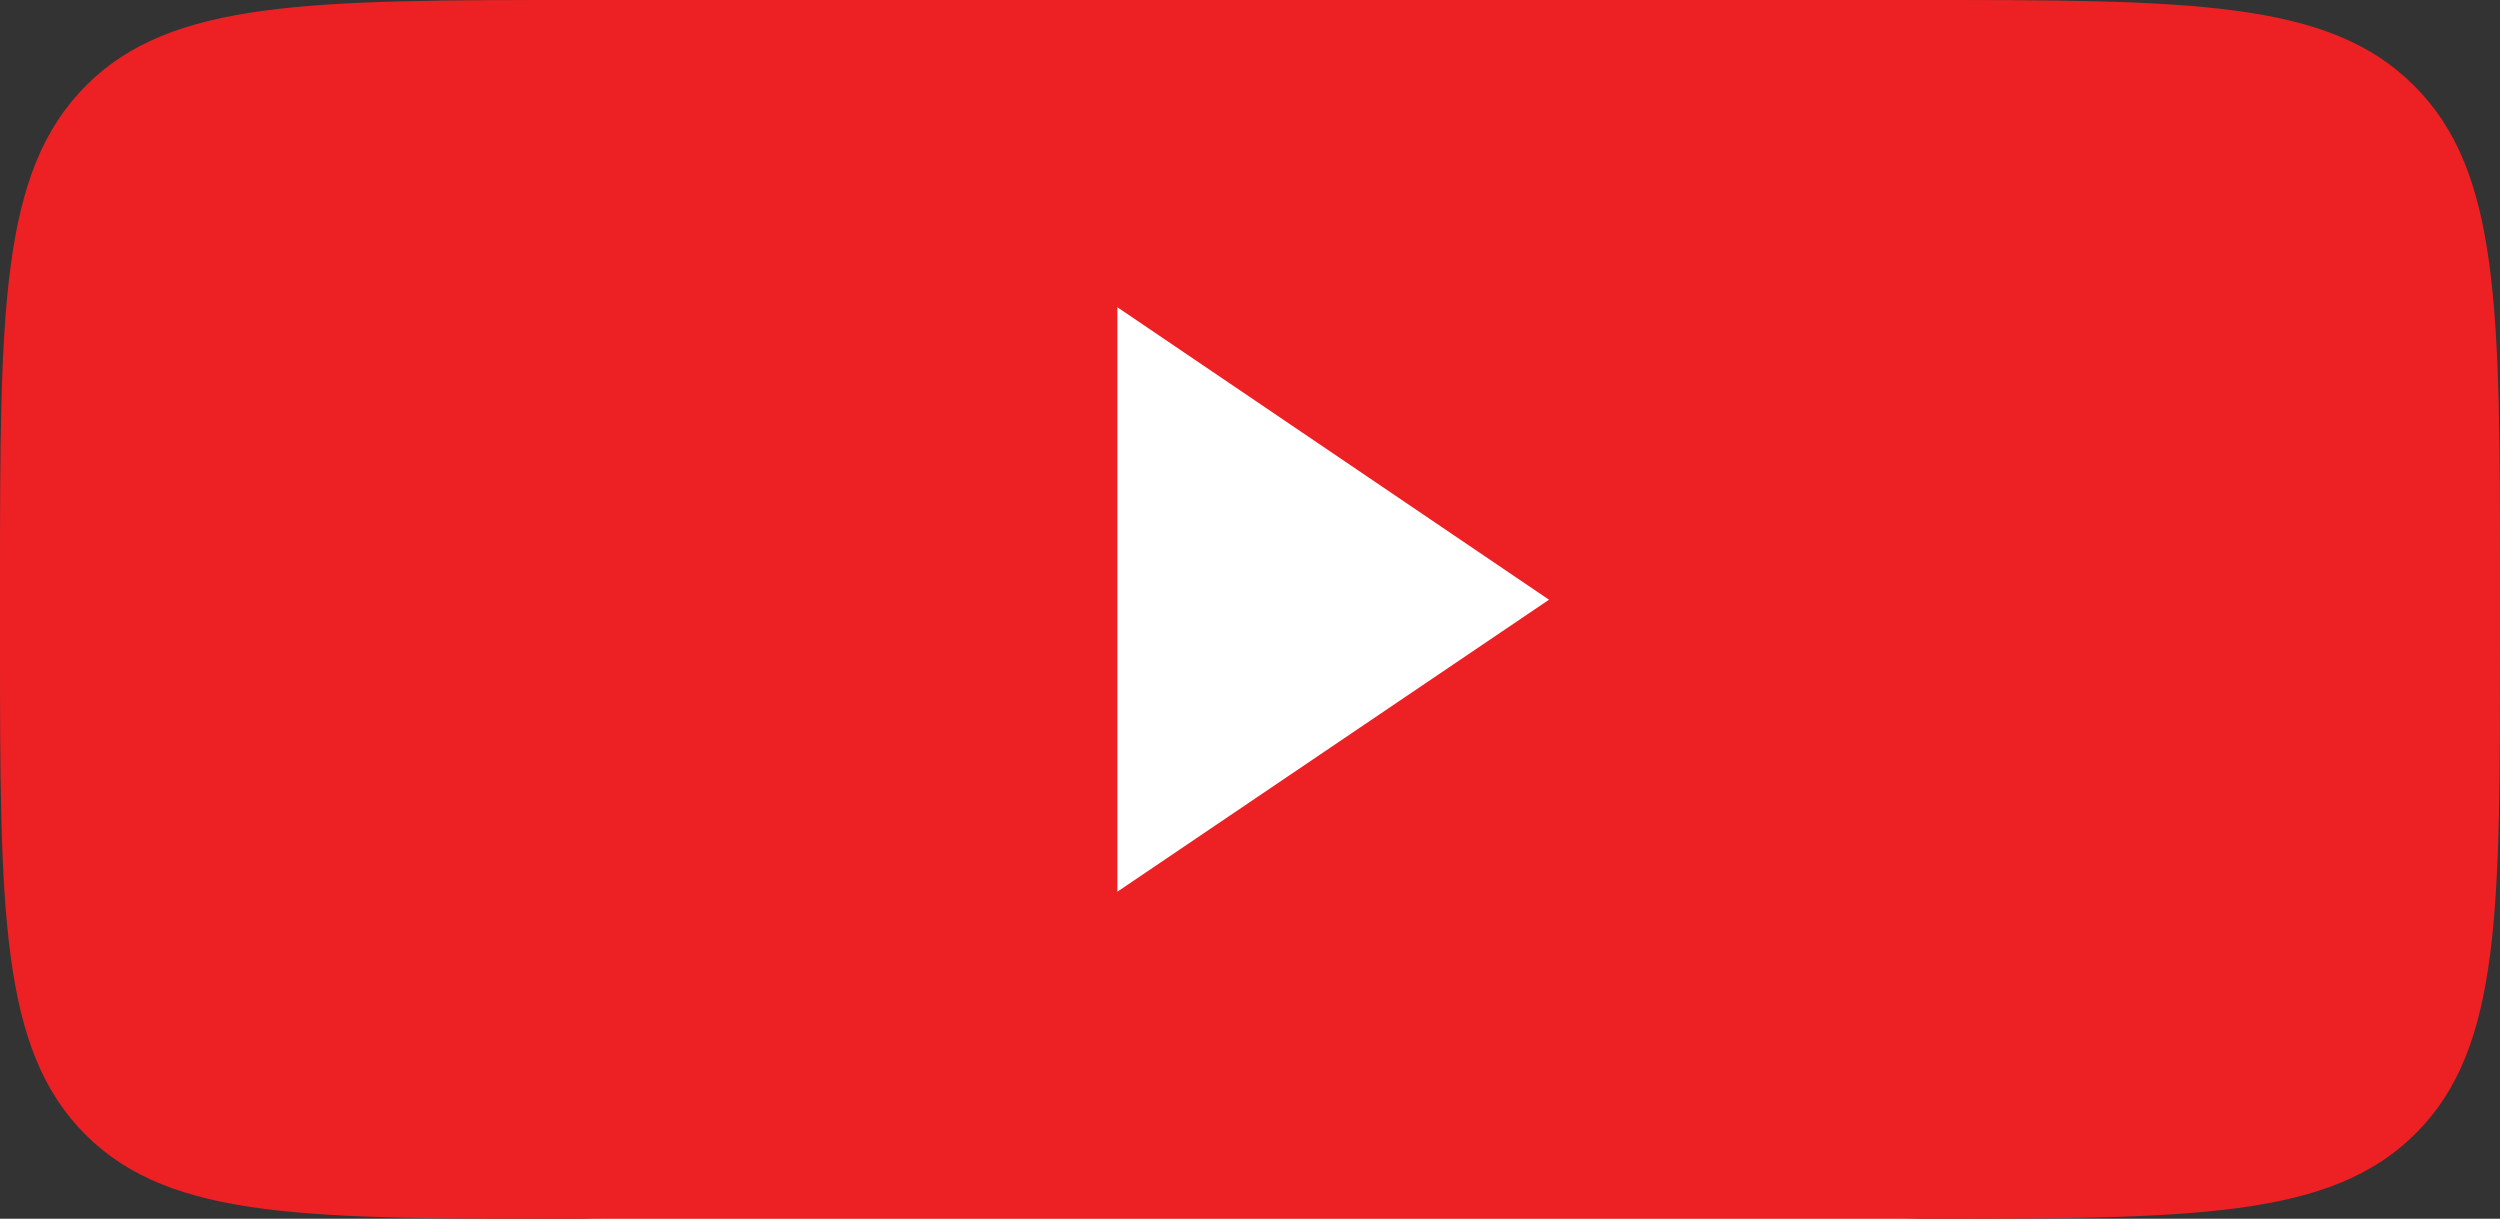 <svg width="80" height="39" viewBox="0 0 80 39" fill="none" xmlns="http://www.w3.org/2000/svg">
<rect x="0" y="0" width="80" height="39" fill="#333333" stroke="none"/>
<g clip-path="url(#clip0_1071_6569)">
<rect width="80" height="39" rx="19.5" fill="white"/>
<path d="M77.254 2.746C74.524 0 70.104 0 61.28 0H18.655C9.896 0 5.476 0 2.746 2.746C0.016 5.492 0 9.896 0 18.72V20.345C0 29.169 2.38419e-07 33.589 2.746 36.319C5.492 39.049 9.896 39 18.72 39H61.345C70.169 39 74.589 39 77.319 36.254C80.049 33.508 80 29.104 80 20.28V18.655C80 9.896 80 5.476 77.254 2.746ZM35.755 28.535V9.831L49.568 19.191L35.755 28.535Z" fill="#ED2124"/>
</g>
<defs>
<clipPath id="clip0_1071_6569">
<rect width="80" height="39" fill="white"/>
</clipPath>
</defs>
</svg>
